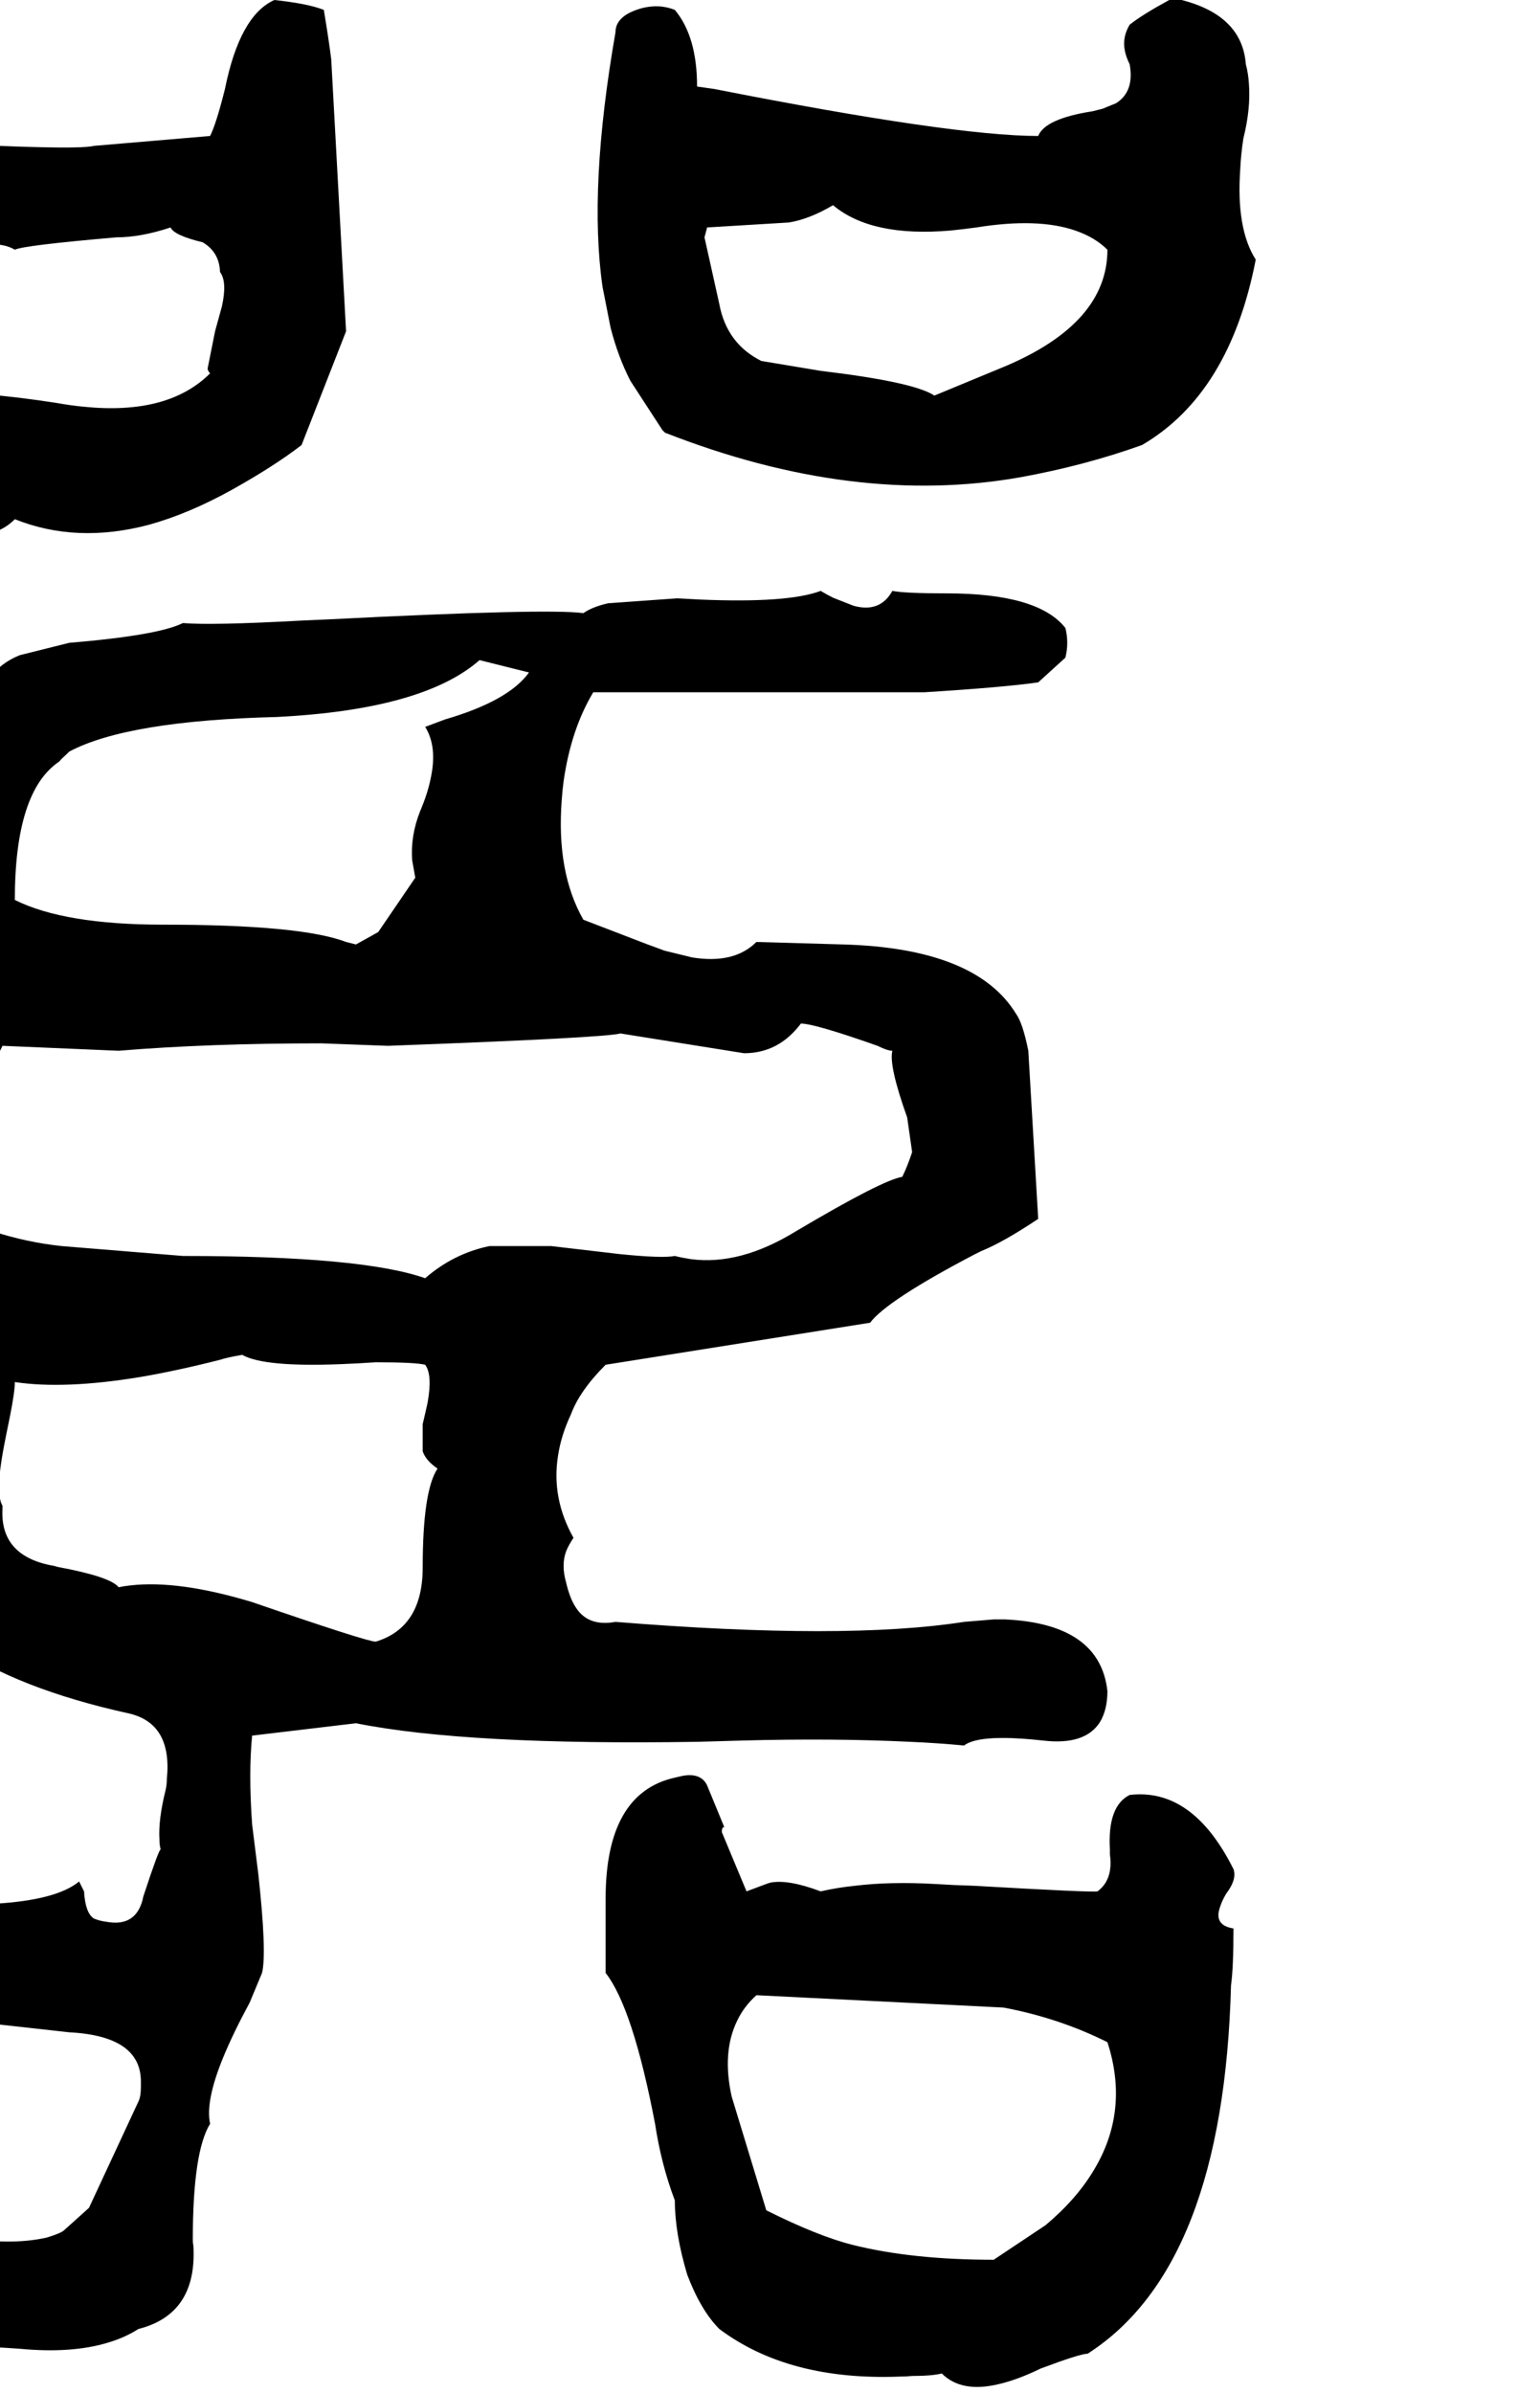 <svg xmlns="http://www.w3.org/2000/svg" viewBox="964 0 2492 3872">
<g transform="matrix(1 0 0 -1 0 3168)">
<path d="M2812 2448Q2954 2531 2996 2748Q2964 2798 2971 2895Q2972 2918 2976 2944Q2988 2992 2985 3032Q2984 3049 2980 3064Q2974 3143 2876 3168H2856Q2812 3144 2792 3128Q2780 3108 2784 3087Q2786 3076 2792 3064Q2800 3020 2770 3001L2748 2992L2732 2988Q2655 2976 2644 2948Q2506 2948 2120 3024L2092 3028Q2092 3109 2056 3152Q2036 3160 2014 3157Q1999 3155 1984 3148Q1960 3136 1960 3116Q1916 2864 1939 2704L1952 2638Q1964 2591 1984 2552L2036 2472L2040 2468Q2346 2348 2616 2396Q2720 2415 2812 2448ZM2108 2800 2240 2808Q2273 2813 2312 2836Q2374 2784 2502 2795Q2522 2797 2544 2800Q2643 2816 2704 2795Q2736 2784 2756 2764Q2756 2646 2592 2576L2476 2528Q2443 2550 2292 2568L2196 2584Q2140 2612 2128 2676L2104 2784L2108 2799ZM576 2696Q572 2600 604 2522Q620 2484 644 2452Q689 2388 760 2344Q788 2344 884 2312Q928 2296 962 2310Q976 2316 988 2328Q1088 2288 1205 2319Q1270 2337 1340 2376Q1408 2414 1452 2448L1524 2632L1500 3072Q1496 3104 1488 3152Q1463 3162 1408 3168Q1352 3143 1328 3024Q1314 2968 1304 2948L1116 2932Q1100 2928 1024 2930Q969 2931 892 2936Q824 2936 804 2932Q738 2932 732 3012Q732 3032 740 3064L692 3144L656 3152H636Q566 3129 563 3001L564 2936L576 2836Q592 2812 587 2759ZM988 2764Q1002 2771 1152 2784Q1192 2784 1240 2800Q1246 2787 1292 2776Q1319 2760 1320 2728Q1332 2712 1323 2672L1312 2632L1300 2572Q1300 2568 1304 2564Q1236 2496 1099 2510Q1078 2512 1056 2516Q927 2536 861 2531Q847 2530 836 2528Q792 2572 776 2684Q775 2692 760 2748Q780 2736 845 2751Q866 2756 896 2764Q936 2776 964 2772Q978 2770 988 2764ZM2524 344Q2545 360 2619 355Q2634 354 2652 352Q2720 344 2744 382Q2756 402 2756 432Q2744 541 2590 548H2572L2524 544Q2332 514 1960 544Q1916 536 1896 567Q1886 582 1880 608Q1872 636 1880 658Q1884 668 1892 680Q1856 744 1867 813Q1872 846 1888 880Q1902 918 1944 960L2372 1028Q2399 1064 2540 1138Q2546 1141 2552 1144Q2587 1158 2644 1196L2628 1468Q2619 1513 2608 1528Q2543 1634 2328 1640L2188 1644Q2152 1608 2084 1619L2039 1630Q2026 1635 2012 1640L1908 1680Q1864 1757 1873 1874Q1874 1889 1876 1904Q1888 1988 1924 2048H2460Q2588 2056 2644 2064L2688 2104Q2694 2128 2688 2152Q2644 2208 2496 2208Q2428 2208 2408 2212Q2388 2176 2345 2188L2312 2201Q2302 2206 2292 2212Q2239 2192 2097 2198Q2079 2199 2060 2200L1948 2192Q1922 2186 1908 2176Q1851 2184 1497 2166L1452 2164Q1305 2156 1260 2160Q1220 2140 1076 2128L996 2108Q936 2084 924 2012Q849 1995 812 1848L772 1720L768 1712Q780 1612 766 1347Q761 1256 752 1132Q740 944 746 820Q749 742 760 680Q813 475 1172 396Q1243 380 1234 290Q1234 281 1232 272Q1220 224 1222 192Q1222 183 1224 176Q1221 176 1196 100Q1186 49 1135 59Q1126 60 1116 64Q1102 73 1100 108Q1092 124 1092 124Q1056 94 956 88L888 72Q880 72 872 64Q767 64 750 153Q749 160 748 168L740 320Q727 378 672 396Q648 408 616 406L596 404L548 384L540 380Q540 194 504 100Q558 28 528 -128Q521 -184 504 -224L540 -304Q557 -333 592 -340Q612 -415 605 -454L600 -472Q619 -530 708 -580Q755 -607 768 -620Q777 -618 942 -629Q970 -630 996 -632Q1080 -640 1139 -622Q1166 -614 1188 -600Q1283 -576 1277 -466Q1276 -461 1276 -456Q1276 -313 1304 -268Q1296 -232 1325 -161Q1341 -122 1368 -72L1388 -24Q1396 8 1382 136Q1378 168 1372 216Q1366 300 1372 360L1540 380Q1720 344 2094 350Q2128 351 2164 352Q2312 356 2436 350Q2482 348 2524 344ZM1188 -232 1108 -404 1068 -440Q1063 -445 1040 -452Q988 -464 916 -454L842 -440Q835 -438 828 -436Q787 -409 764 -280Q760 -272 760 -260L748 -252Q751 -249 735 -207Q733 -203 732 -200Q724 -184 724 -184Q731 -126 768 -84Q882 -96 892 -96L932 -104L1076 -120Q1193 -126 1192 -201Q1192 -204 1192 -208Q1192 -224 1188 -232ZM1076 1952Q1170 2002 1412 2008Q1649 2020 1740 2100L1820 2080Q1787 2034 1684 2004L1652 1992Q1672 1960 1661 1909Q1656 1884 1644 1856Q1628 1816 1631 1776L1636 1748L1576 1660L1540 1640L1524 1644Q1451 1672 1228 1672Q1068 1672 988 1712Q988 1888 1060 1936Q1062 1939 1073 1949Q1075 1951 1076 1952ZM1572 512Q1558 512 1372 576Q1253 612 1175 603Q1165 602 1156 600Q1143 617 1057 633Q1051 635 1044 636Q964 653 968 727Q968 730 968 732Q956 752 970 826Q974 847 980 876Q988 916 988 932Q1068 920 1190 940Q1249 950 1320 968Q1332 972 1356 976Q1391 956 1516 961Q1542 962 1572 964Q1636 964 1652 960Q1664 944 1656 899Q1653 885 1648 864V820Q1653 805 1672 792Q1648 756 1648 632Q1648 535 1572 512ZM1652 1100Q1550 1136 1260 1136L1064 1152Q1007 1158 952 1176Q928 1243 931 1337Q931 1348 932 1360Q943 1426 968 1476L1156 1468Q1300 1480 1484 1480L1591 1476H1592Q1943 1489 1968 1496L2168 1464Q2224 1464 2260 1512Q2282 1512 2384 1476Q2400 1468 2408 1468Q2402 1444 2432 1360L2440 1304Q2432 1280 2424 1264Q2392 1259 2252 1176Q2161 1120 2081 1131Q2068 1133 2056 1136Q2036 1132 1967 1139L1856 1152H1756Q1698 1140 1652 1100ZM2960 144Q2894 276 2792 264Q2756 246 2760 176Q2760 172 2760 168Q2764 140 2753 122Q2748 114 2740 108Q2732 106 2541 117Q2507 118 2476 120Q2404 124 2347 117Q2318 114 2292 108Q2239 128 2210 122L2204 120L2172 108L2132 204Q2132 212 2136 212L2108 280Q2098 300 2069 295L2056 292Q1944 267 1944 96V-24Q1988 -80 2024 -268Q2034 -334 2056 -392Q2056 -445 2076 -512Q2098 -570 2128 -600Q2240 -684 2420 -677Q2430 -677 2440 -676Q2472 -676 2488 -672Q2520 -704 2581 -689Q2611 -682 2648 -664Q2712 -640 2724 -640Q2944 -499 2956 -44Q2960 -16 2960 48Q2928 53 2938 82Q2941 92 2948 104Q2964 125 2961 140Q2961 142 2960 144ZM2572 -488Q2440 -488 2344 -464Q2288 -450 2204 -408L2148 -224Q2132 -152 2157 -101Q2168 -78 2188 -60L2588 -80Q2678 -97 2756 -136Q2792 -247 2734 -343Q2706 -390 2656 -432Z" />
</g>
</svg>